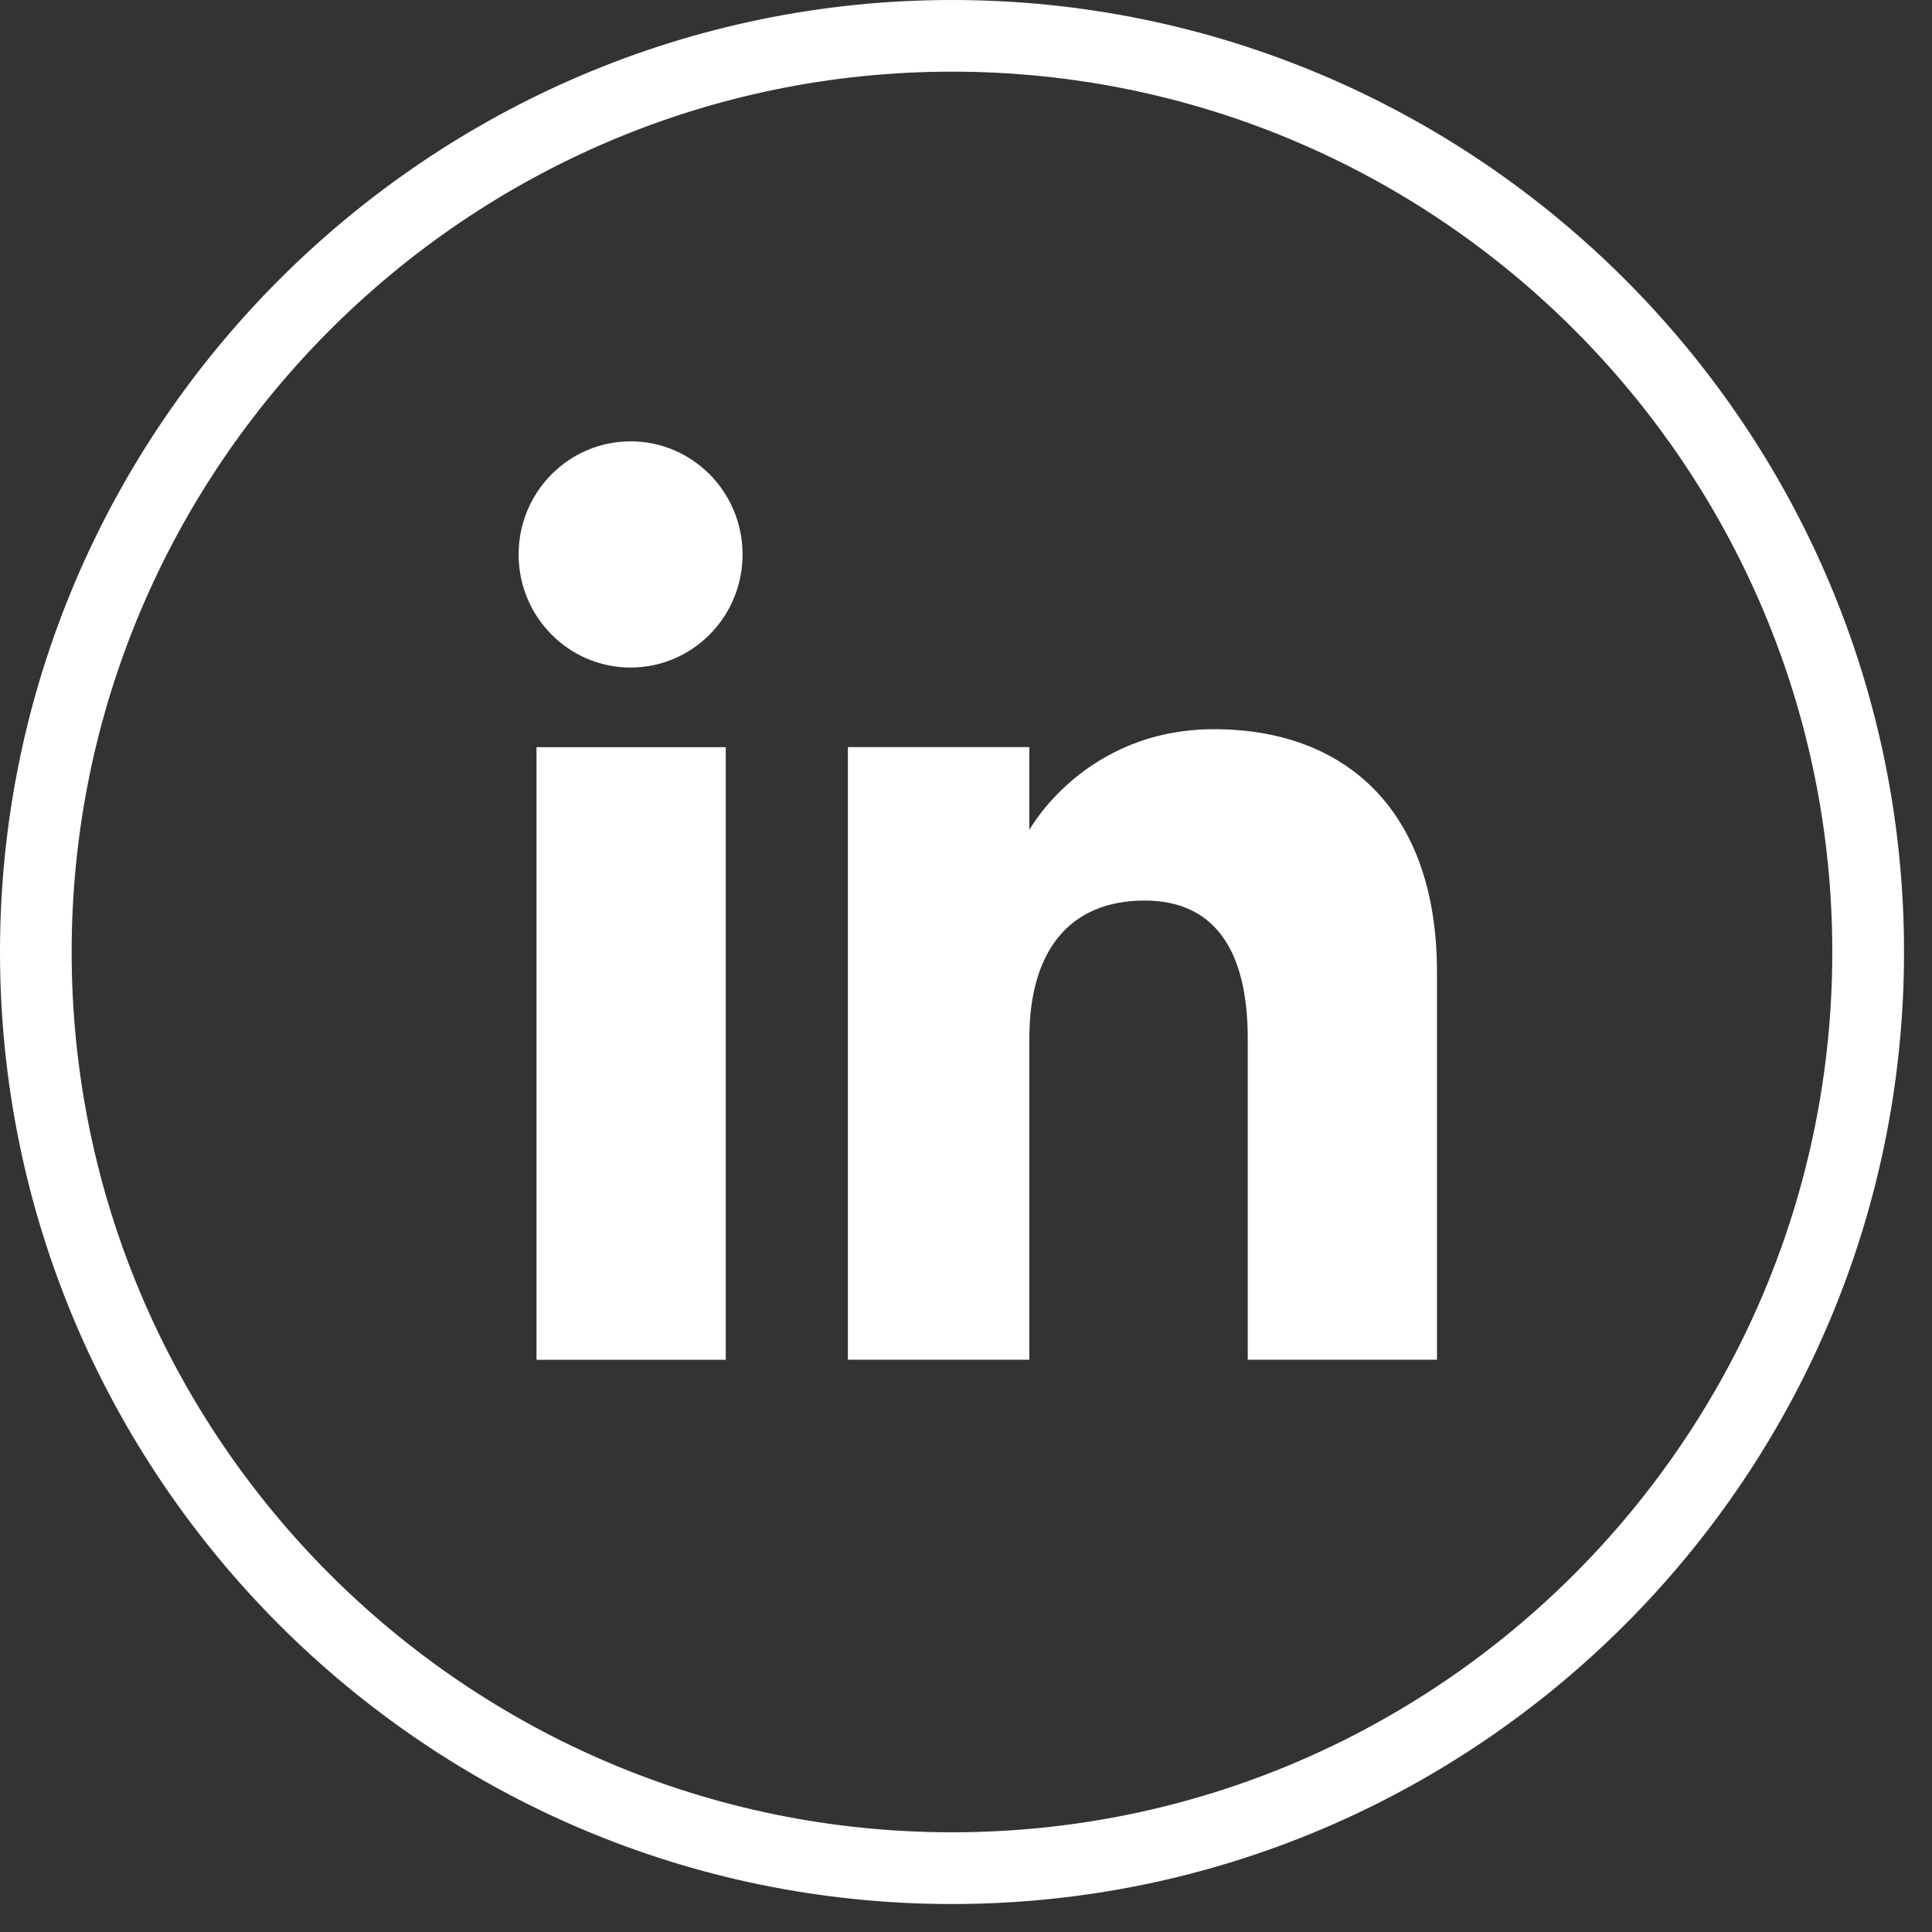 <svg width="23" height="23" viewBox="0 0 23 23" fill="none" xmlns="http://www.w3.org/2000/svg">
<rect x="0" y="0" width="23" height="23" fill="#333333" stroke="none"/>
<path d="M11.333 22.667C5.08 22.667 0 17.573 0 11.333C0 5.093 5.093 0 11.333 0C17.573 0 22.667 5.08 22.667 11.333C22.667 17.587 17.573 22.667 11.333 22.667ZM11.333 0.853C5.56 0.853 0.853 5.56 0.853 11.333C0.853 17.107 5.547 21.813 11.333 21.813C17.12 21.813 21.813 17.107 21.813 11.333C21.813 5.56 17.12 0.853 11.333 0.853Z" fill="white"/>
<path d="M8.64 8.895H6.387V16.188H8.64V8.895Z" fill="white"/>
<path d="M7.507 7.947C8.24 7.947 8.84 7.347 8.84 6.601C8.84 5.854 8.24 5.254 7.507 5.254C6.774 5.254 6.174 5.854 6.174 6.601C6.174 7.347 6.774 7.947 7.507 7.947Z" fill="white"/>
<path d="M12.254 12.361C12.254 11.334 12.72 10.721 13.627 10.721C14.454 10.721 14.854 11.307 14.854 12.361V16.187H17.107V11.574C17.107 9.627 16 8.681 14.454 8.681C12.907 8.681 12.254 9.881 12.254 9.881V8.894H10.094V16.187H12.254V12.361Z" fill="white"/>
</svg>
